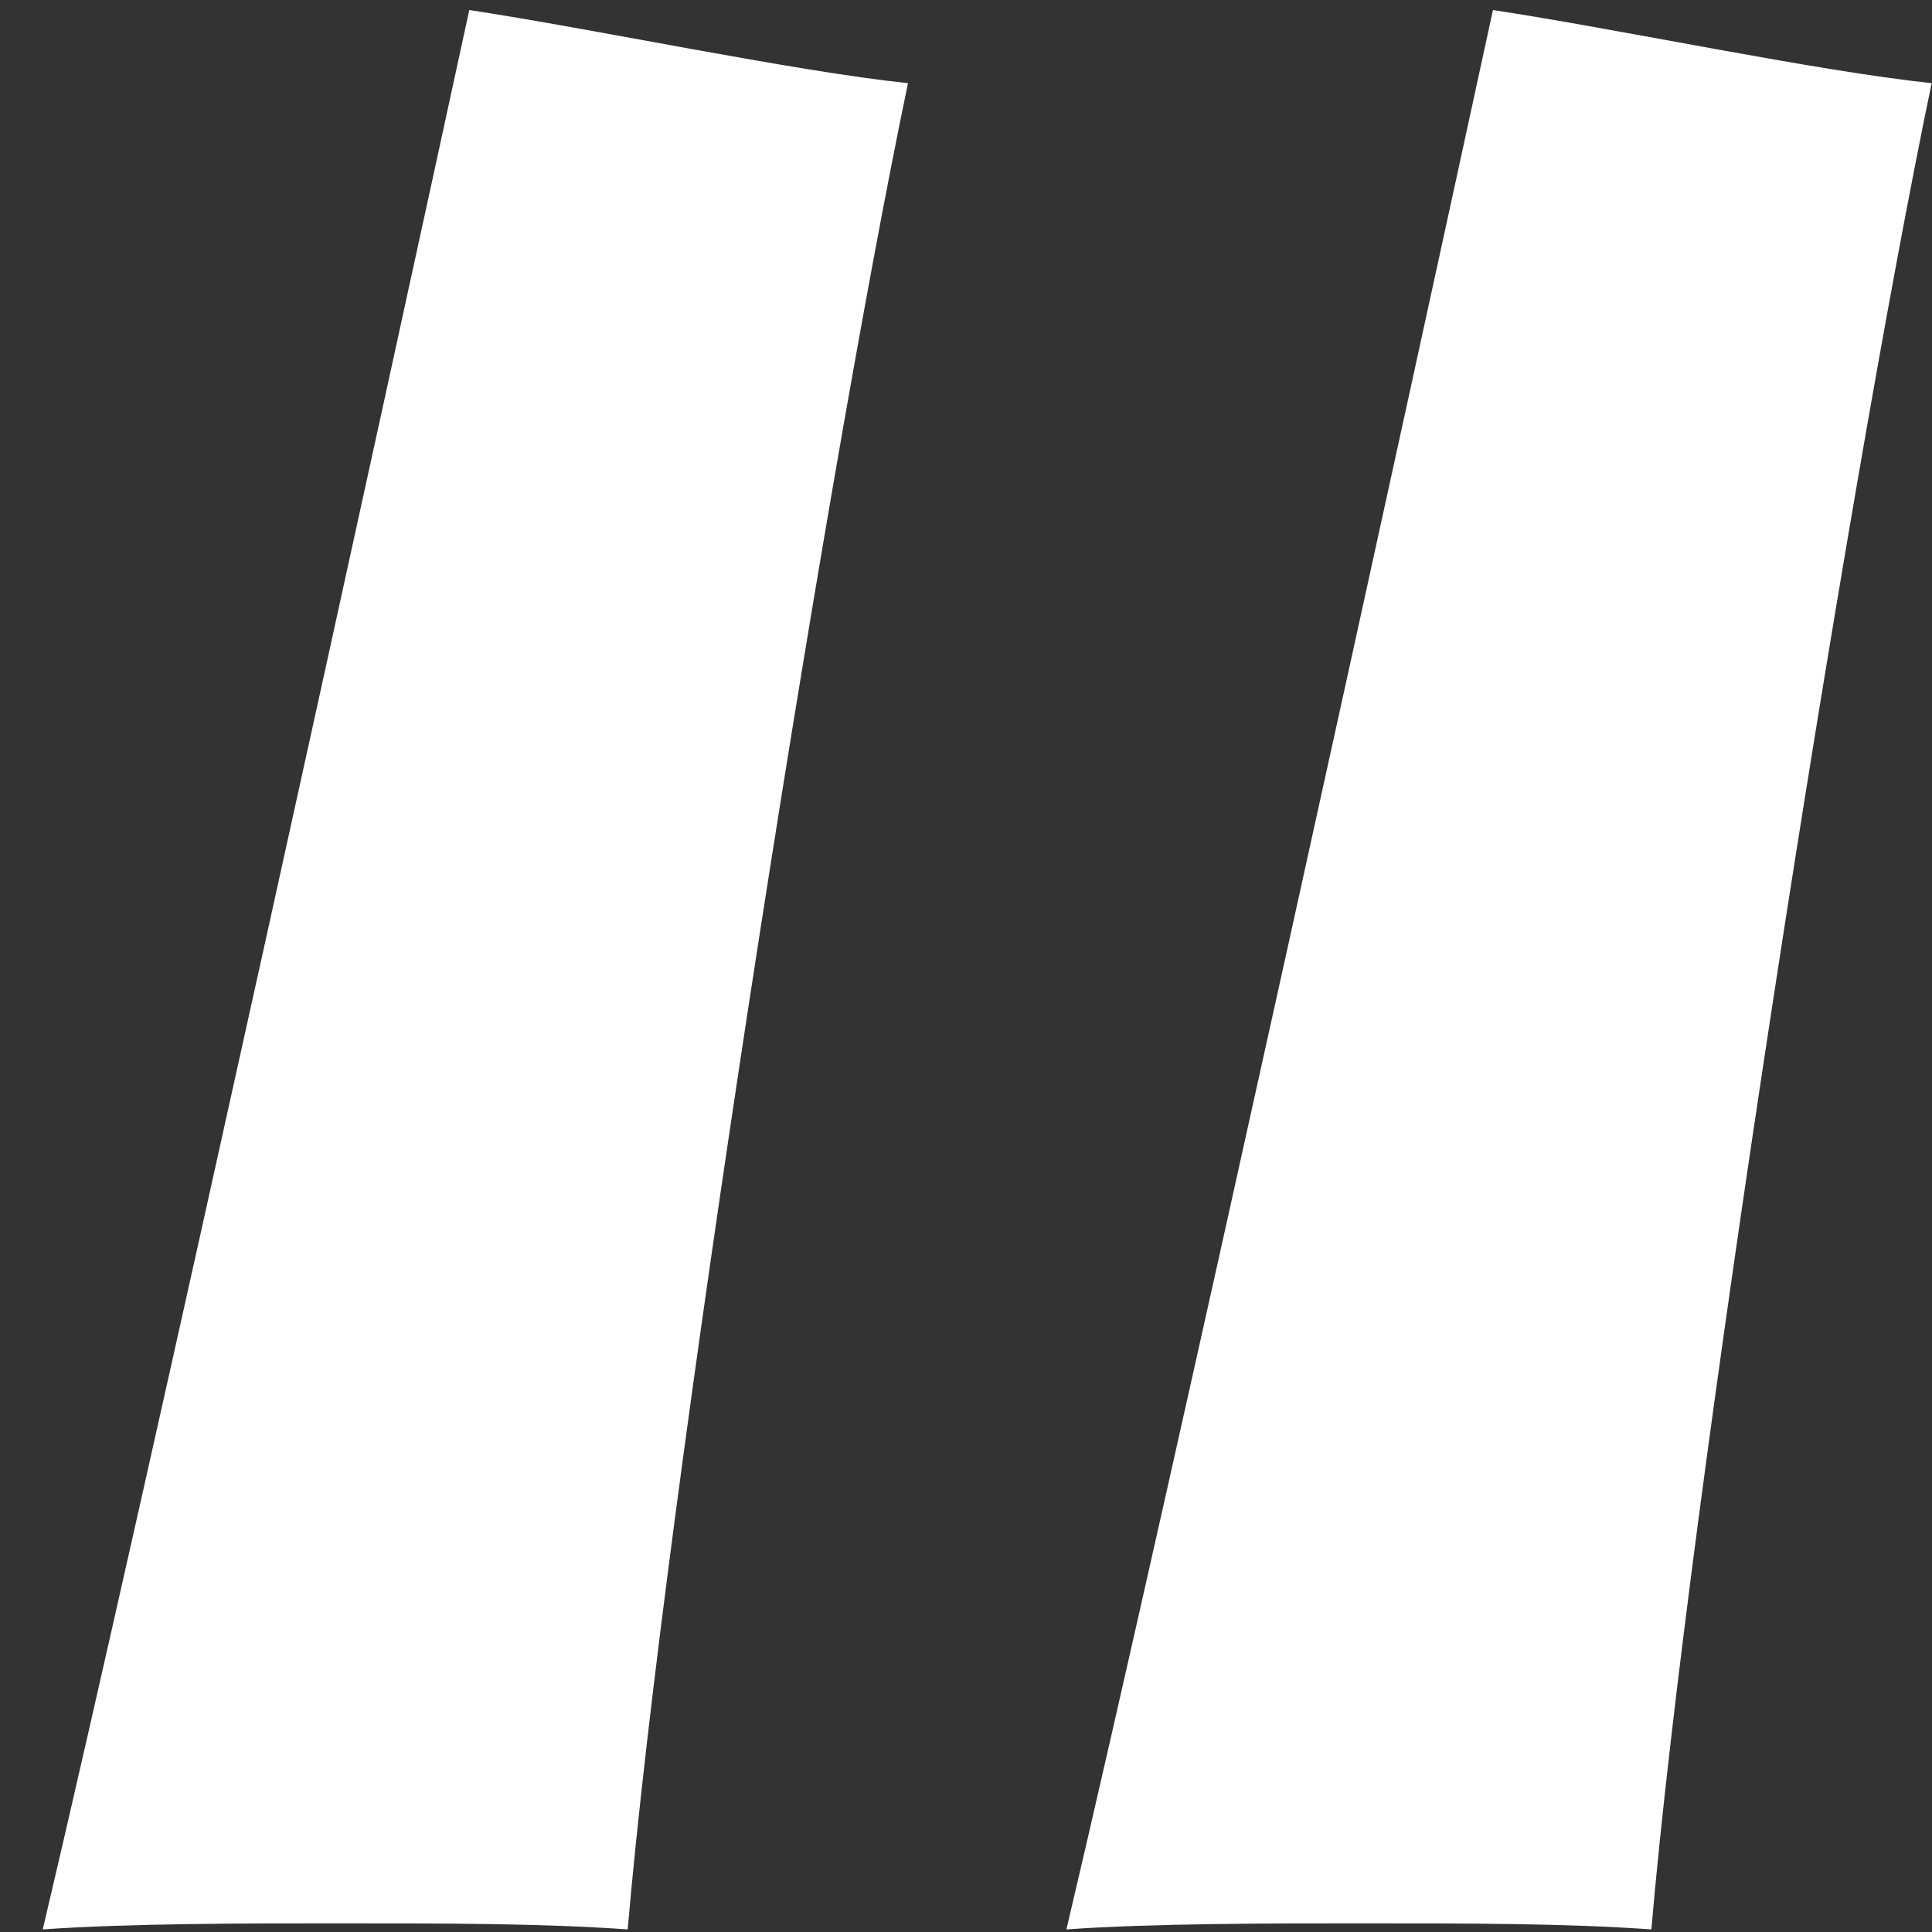 <svg width="39" height="39" viewBox="0 0 39 39" fill="none" xmlns="http://www.w3.org/2000/svg">
<rect x="0" y="0" width="39" height="39" fill="#333333" stroke="none"/>
<path id="&#226;&#128;&#156;" d="M33.335 38.948C31.613 38.825 29.645 38.825 27.431 38.825C25.709 38.825 23.249 38.825 21.527 38.948C23.618 30.092 28.538 7.583 30.137 0.203C32.597 0.572 36.656 1.433 38.993 1.679C37.271 9.92 34.073 30.338 33.335 38.948ZM12.671 38.948C10.949 38.825 8.981 38.825 6.767 38.825C5.045 38.825 2.585 38.825 0.863 38.948C2.954 30.092 7.874 7.583 9.473 0.203C11.933 0.572 15.992 1.433 18.329 1.679C16.607 9.92 13.409 30.338 12.671 38.948Z" fill="white"/>
</svg>
